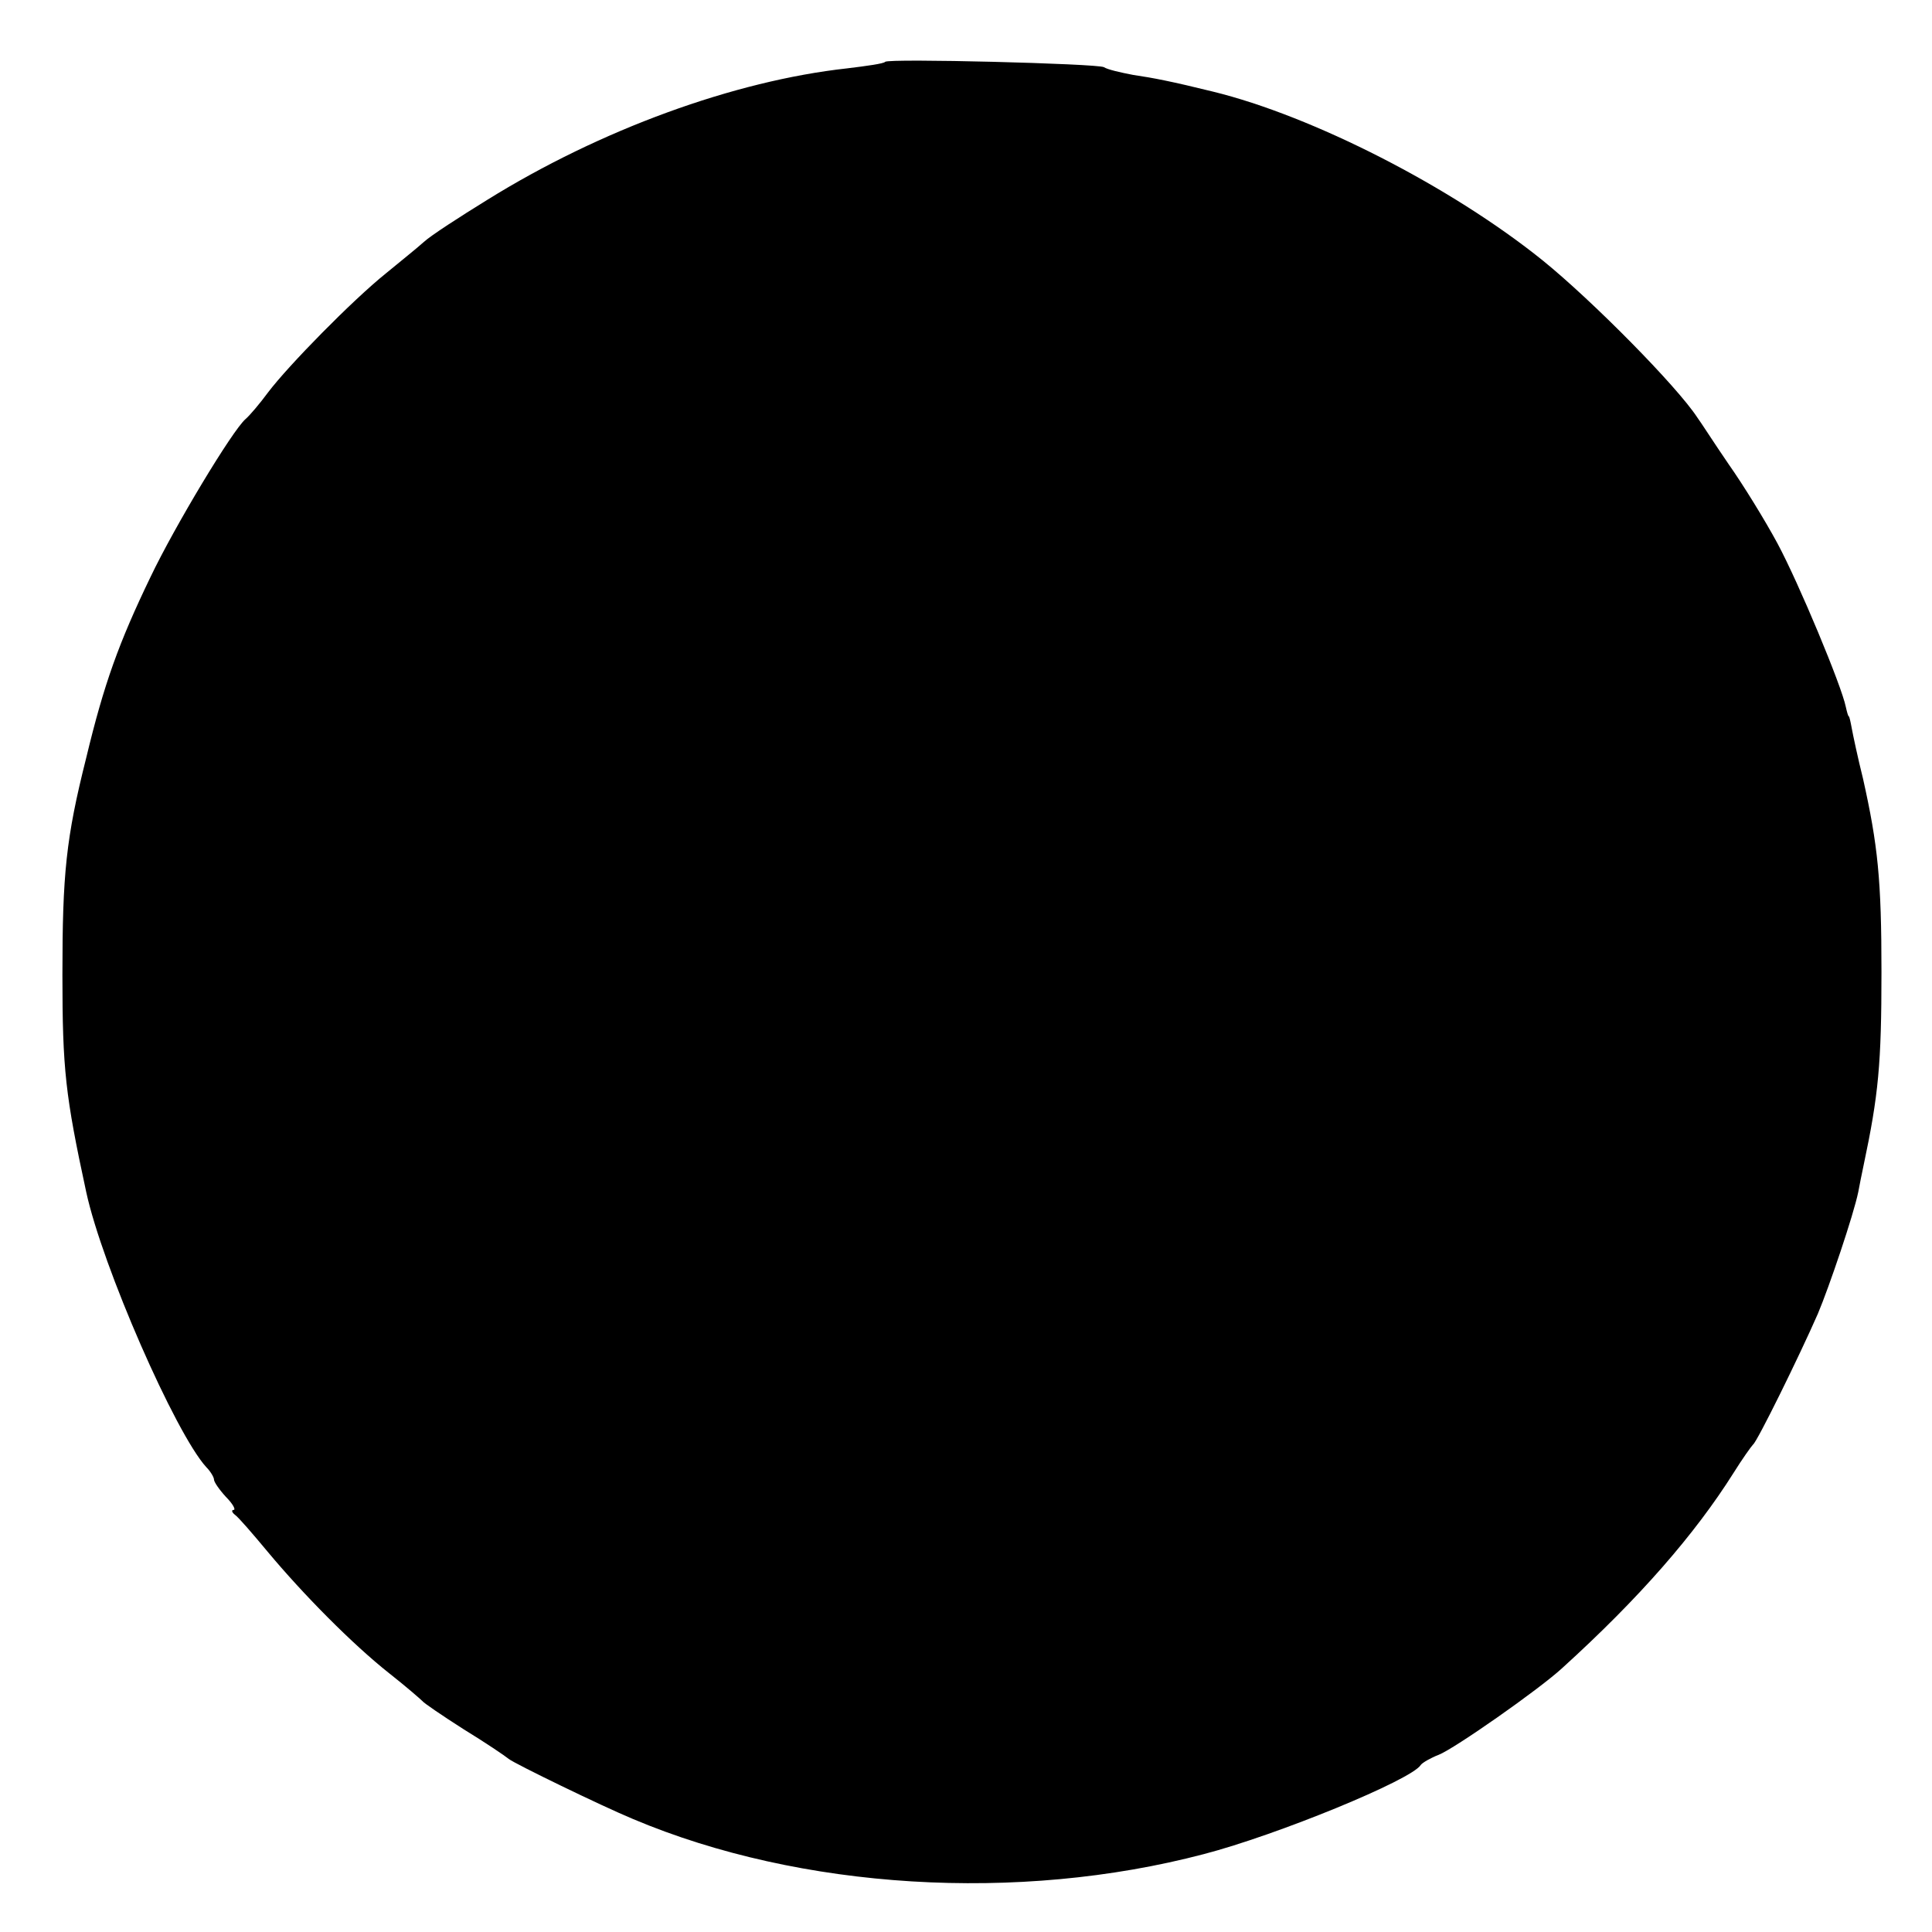 <?xml version="1.0" standalone="no"?>
<!DOCTYPE svg PUBLIC "-//W3C//DTD SVG 20010904//EN"
 "http://www.w3.org/TR/2001/REC-SVG-20010904/DTD/svg10.dtd">
<svg version="1.0" xmlns="http://www.w3.org/2000/svg"
 width="325pt" height="325pt" viewBox="0 0 325 325"
 preserveAspectRatio="xMidYMid meet">
<g transform="translate(0,325) scale(0.1,-0.1)"
fill="#000000" stroke="none">
<path d="M1489 3146 c-2 -3 -31 -7 -64 -11 -190 -21 -415 -103 -605 -221 -47
-29 -95 -60 -107 -71 -11 -10 -41 -34 -64 -53 -56 -45 -164 -155 -198 -200
-14 -19 -31 -39 -38 -45 -22 -19 -119 -180 -160 -266 -53 -110 -78 -179 -108
-304 -34 -135 -40 -195 -40 -365 0 -159 5 -203 40 -365 27 -125 150 -406 202
-463 7 -7 13 -17 13 -21 0 -4 9 -17 20 -29 12 -12 17 -22 13 -22 -4 0 -3 -4 2
-8 6 -4 30 -32 55 -62 60 -72 143 -156 205 -205 28 -22 52 -43 55 -46 3 -4 34
-25 70 -48 36 -22 70 -45 76 -50 10 -8 156 -79 209 -101 282 -119 648 -141
960 -59 123 32 350 125 365 150 3 4 17 12 30 17 26 10 169 110 208 146 130
118 223 225 288 328 15 24 30 45 33 48 7 5 77 147 109 220 19 45 60 166 68
205 2 11 6 31 9 45 25 118 30 170 30 325 0 155 -6 213 -31 325 -9 36 -17 74
-19 85 -2 11 -4 20 -5 20 -1 0 -3 7 -5 16 -7 35 -79 208 -115 275 -21 39 -58
99 -82 133 -24 35 -47 71 -53 79 -34 52 -176 196 -260 264 -154 124 -387 243
-555 284 -69 17 -100 23 -134 28 -21 4 -43 9 -49 13 -11 6 -362 15 -368 9z"/>
</g>
</svg>
